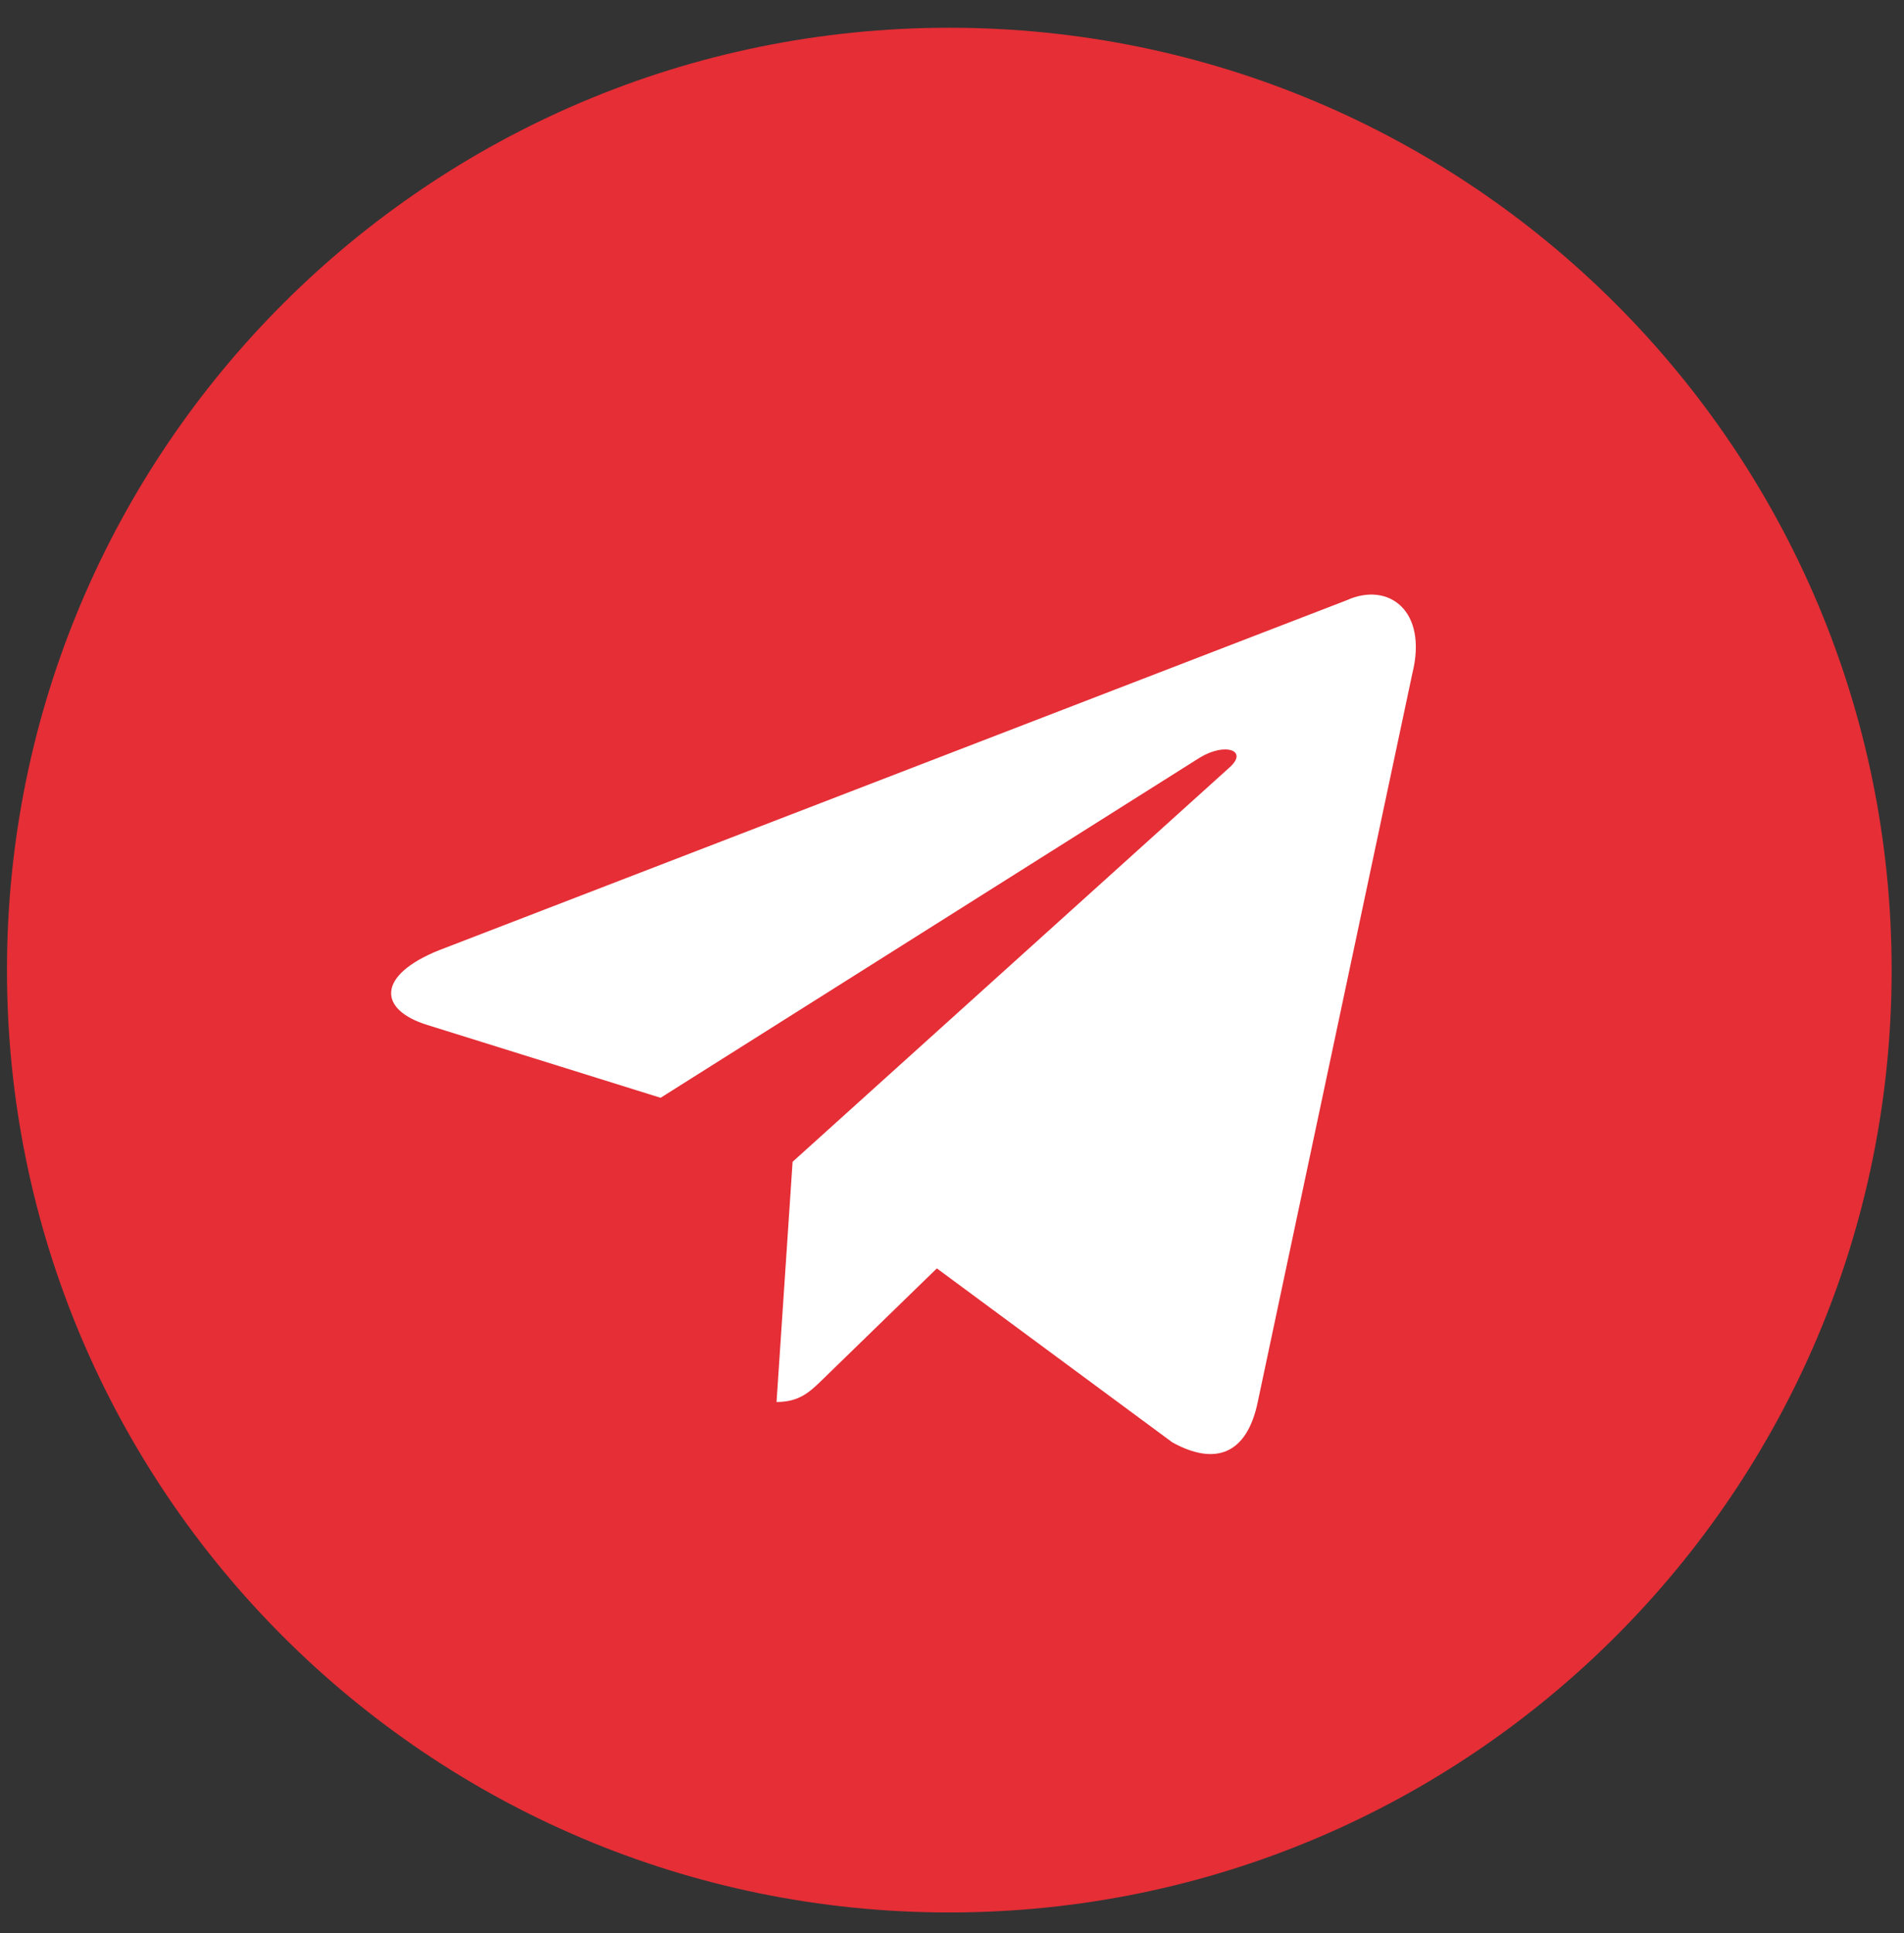 <?xml version="1.0" encoding="UTF-8"?> <svg xmlns="http://www.w3.org/2000/svg" width="65" height="66" viewBox="0 0 65 66" fill="none"><rect x="0" y="0" width="65" height="66" fill="#333333" stroke="none"/> <circle cx="32.409" cy="33.118" r="31.127" fill="white"></circle> <g clip-path="url(#clip0_461_135)"> <path fill-rule="evenodd" clip-rule="evenodd" d="M0.238 33.117C0.238 50.884 14.641 65.287 32.408 65.287C50.175 65.287 64.578 50.884 64.578 33.117C64.578 15.35 50.175 0.947 32.408 0.947C14.641 0.947 0.238 15.35 0.238 33.117ZM26.51 47.861L27.058 39.661L41.974 26.199C42.629 25.618 41.832 25.335 40.962 25.862L22.552 37.476L14.6 34.994C12.883 34.468 12.871 33.288 14.986 32.44L45.974 20.491C47.389 19.849 48.755 20.831 48.214 22.997L42.937 47.865C42.569 49.633 41.501 50.055 40.022 49.239L31.983 43.3L28.119 47.057C28.107 47.069 28.095 47.081 28.082 47.093C27.65 47.513 27.293 47.861 26.51 47.861Z" fill="#E52E36"></path> </g> <defs> <clipPath id="clip0_461_135"> <rect width="64.34" height="64.34" fill="white" transform="translate(0.238 0.947)"></rect> </clipPath> </defs> </svg> 